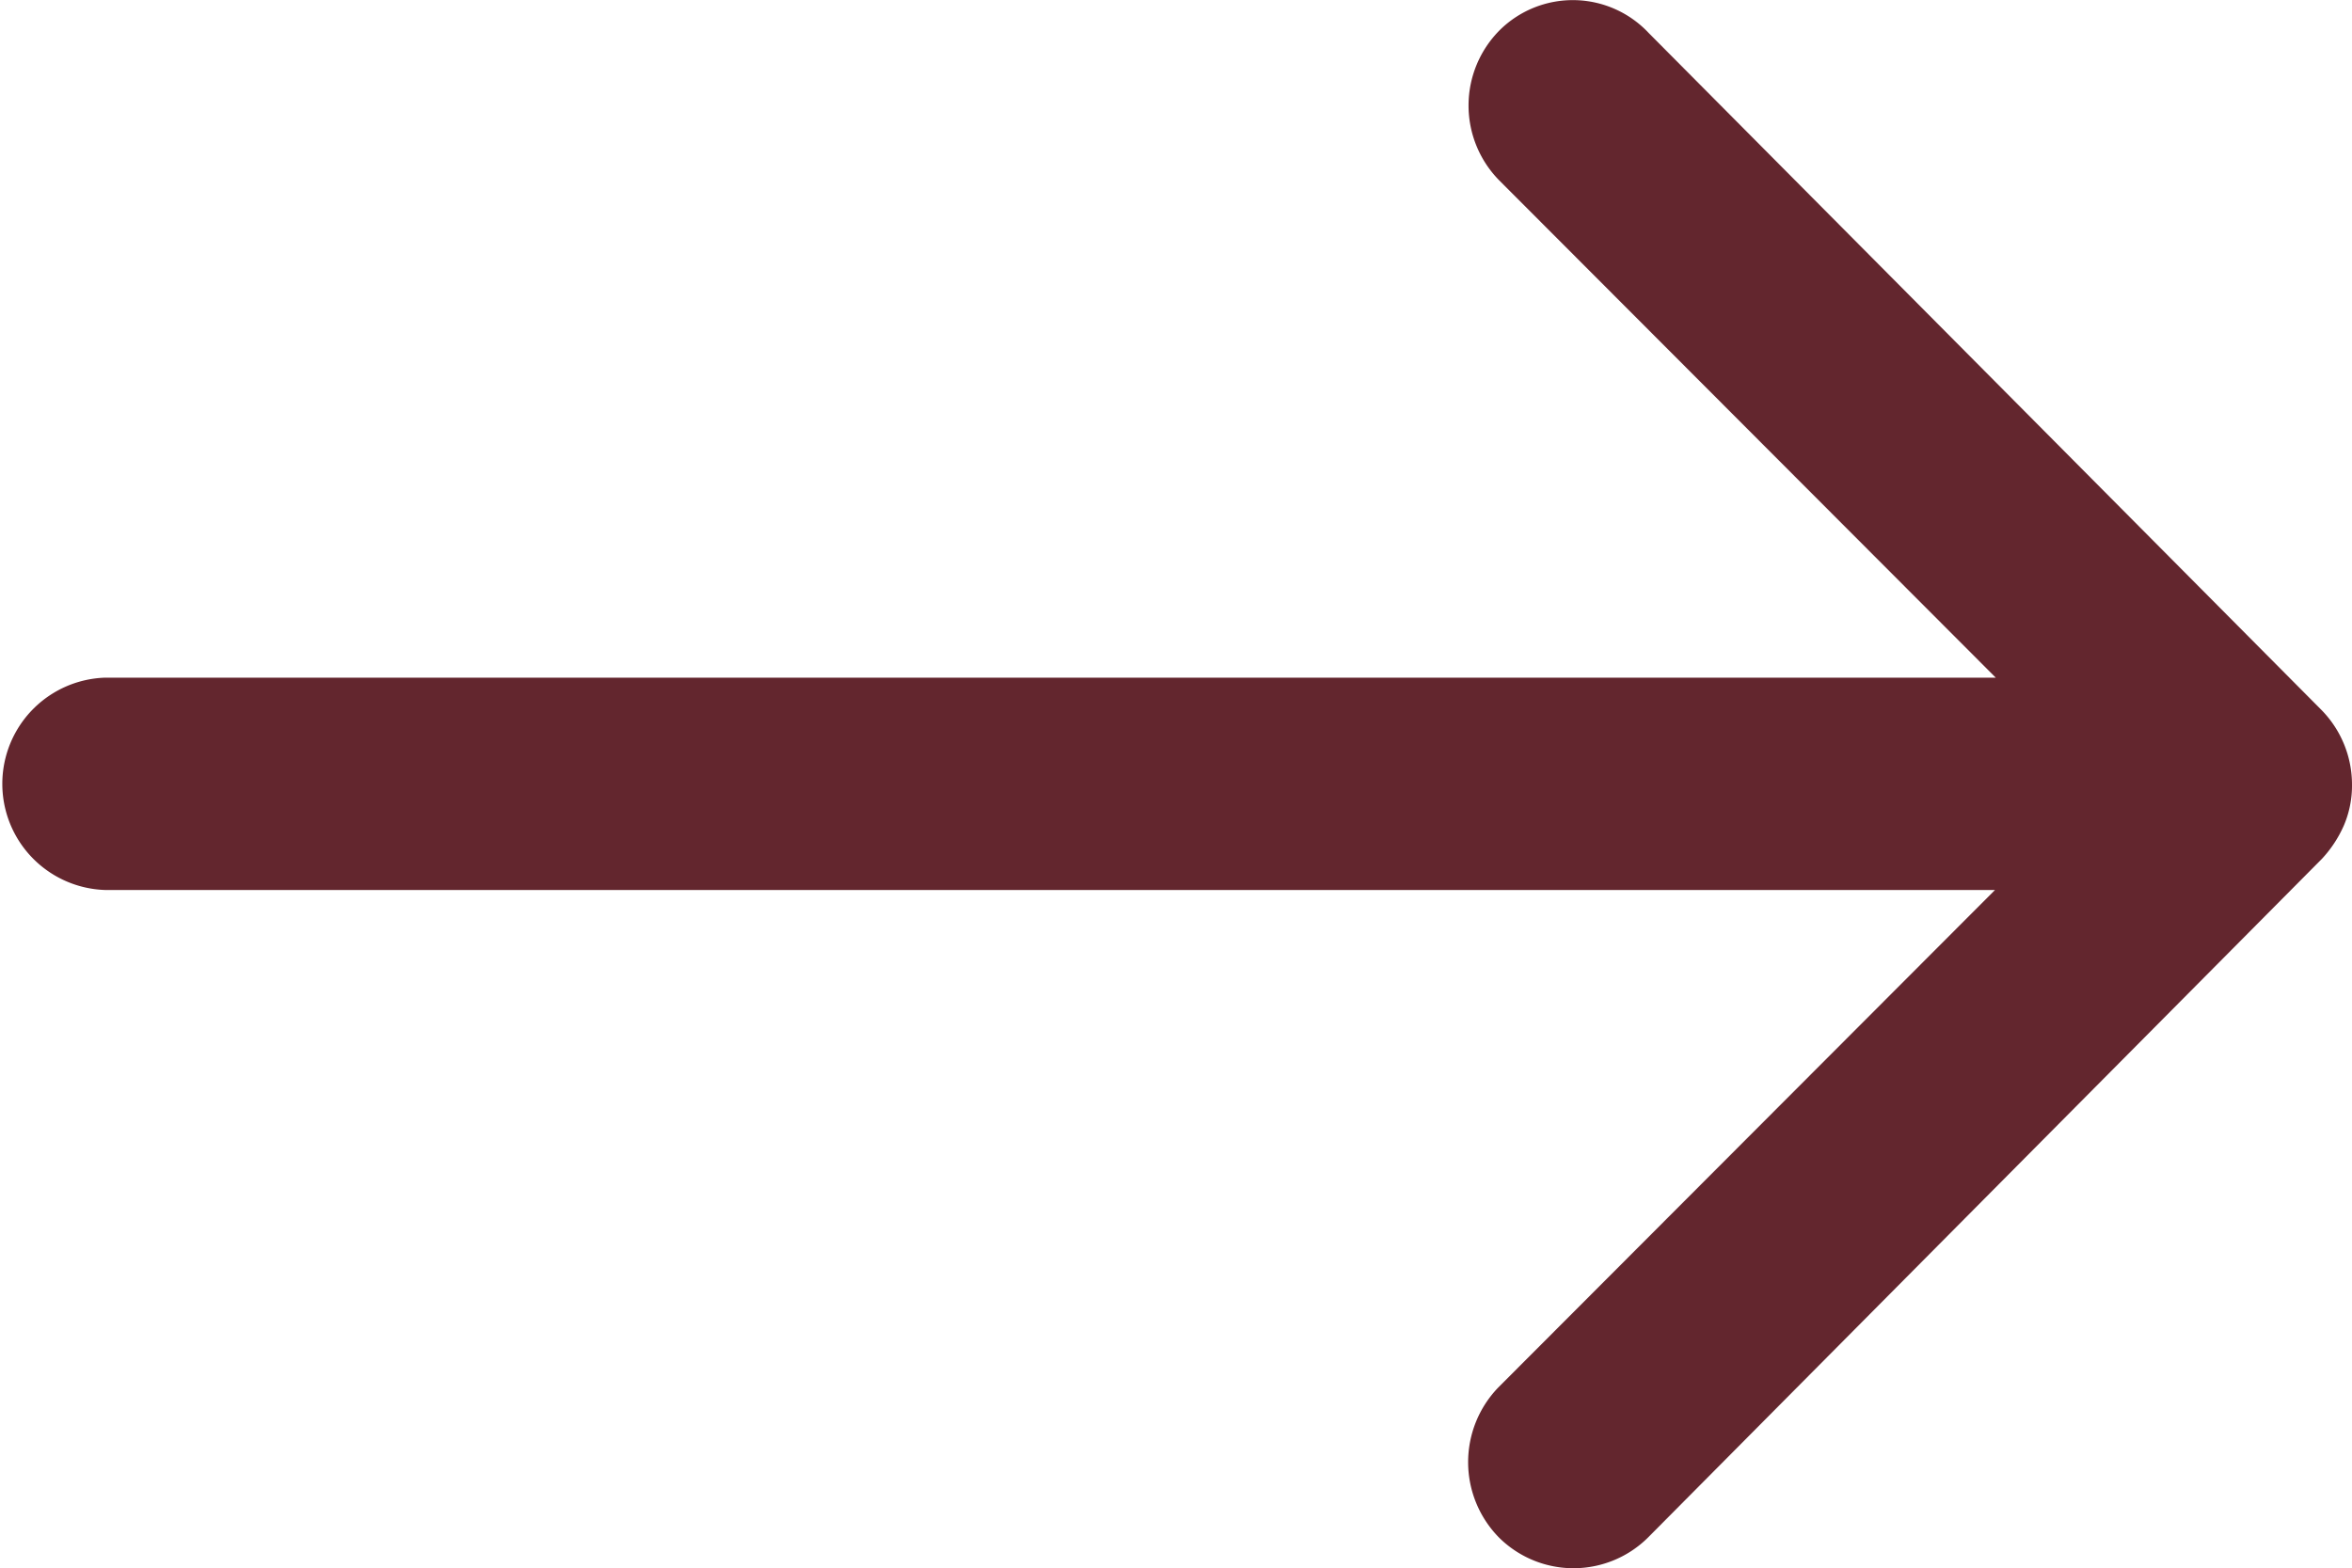 <svg xmlns="http://www.w3.org/2000/svg" width="24.884" height="16.596" viewBox="0 0 24.884 16.596">
  <path id="Icon_ionic-ios-arrow-round-forward" data-name="Icon ionic-ios-arrow-round-forward" d="M23.744,11.569a1.129,1.129,0,0,0-.009,1.59l5.255,5.264h-20a1.124,1.124,0,0,0,0,2.247H28.982l-5.255,5.264a1.138,1.138,0,0,0,.009,1.59,1.119,1.119,0,0,0,1.582-.009l7.122-7.174h0a1.262,1.262,0,0,0,.233-.354,1.072,1.072,0,0,0,.086-.432,1.127,1.127,0,0,0-.32-.787L25.317,11.6A1.1,1.1,0,0,0,23.744,11.569Z" transform="translate(-7.875 -11.252)" fill="#63262e"/>
</svg>
